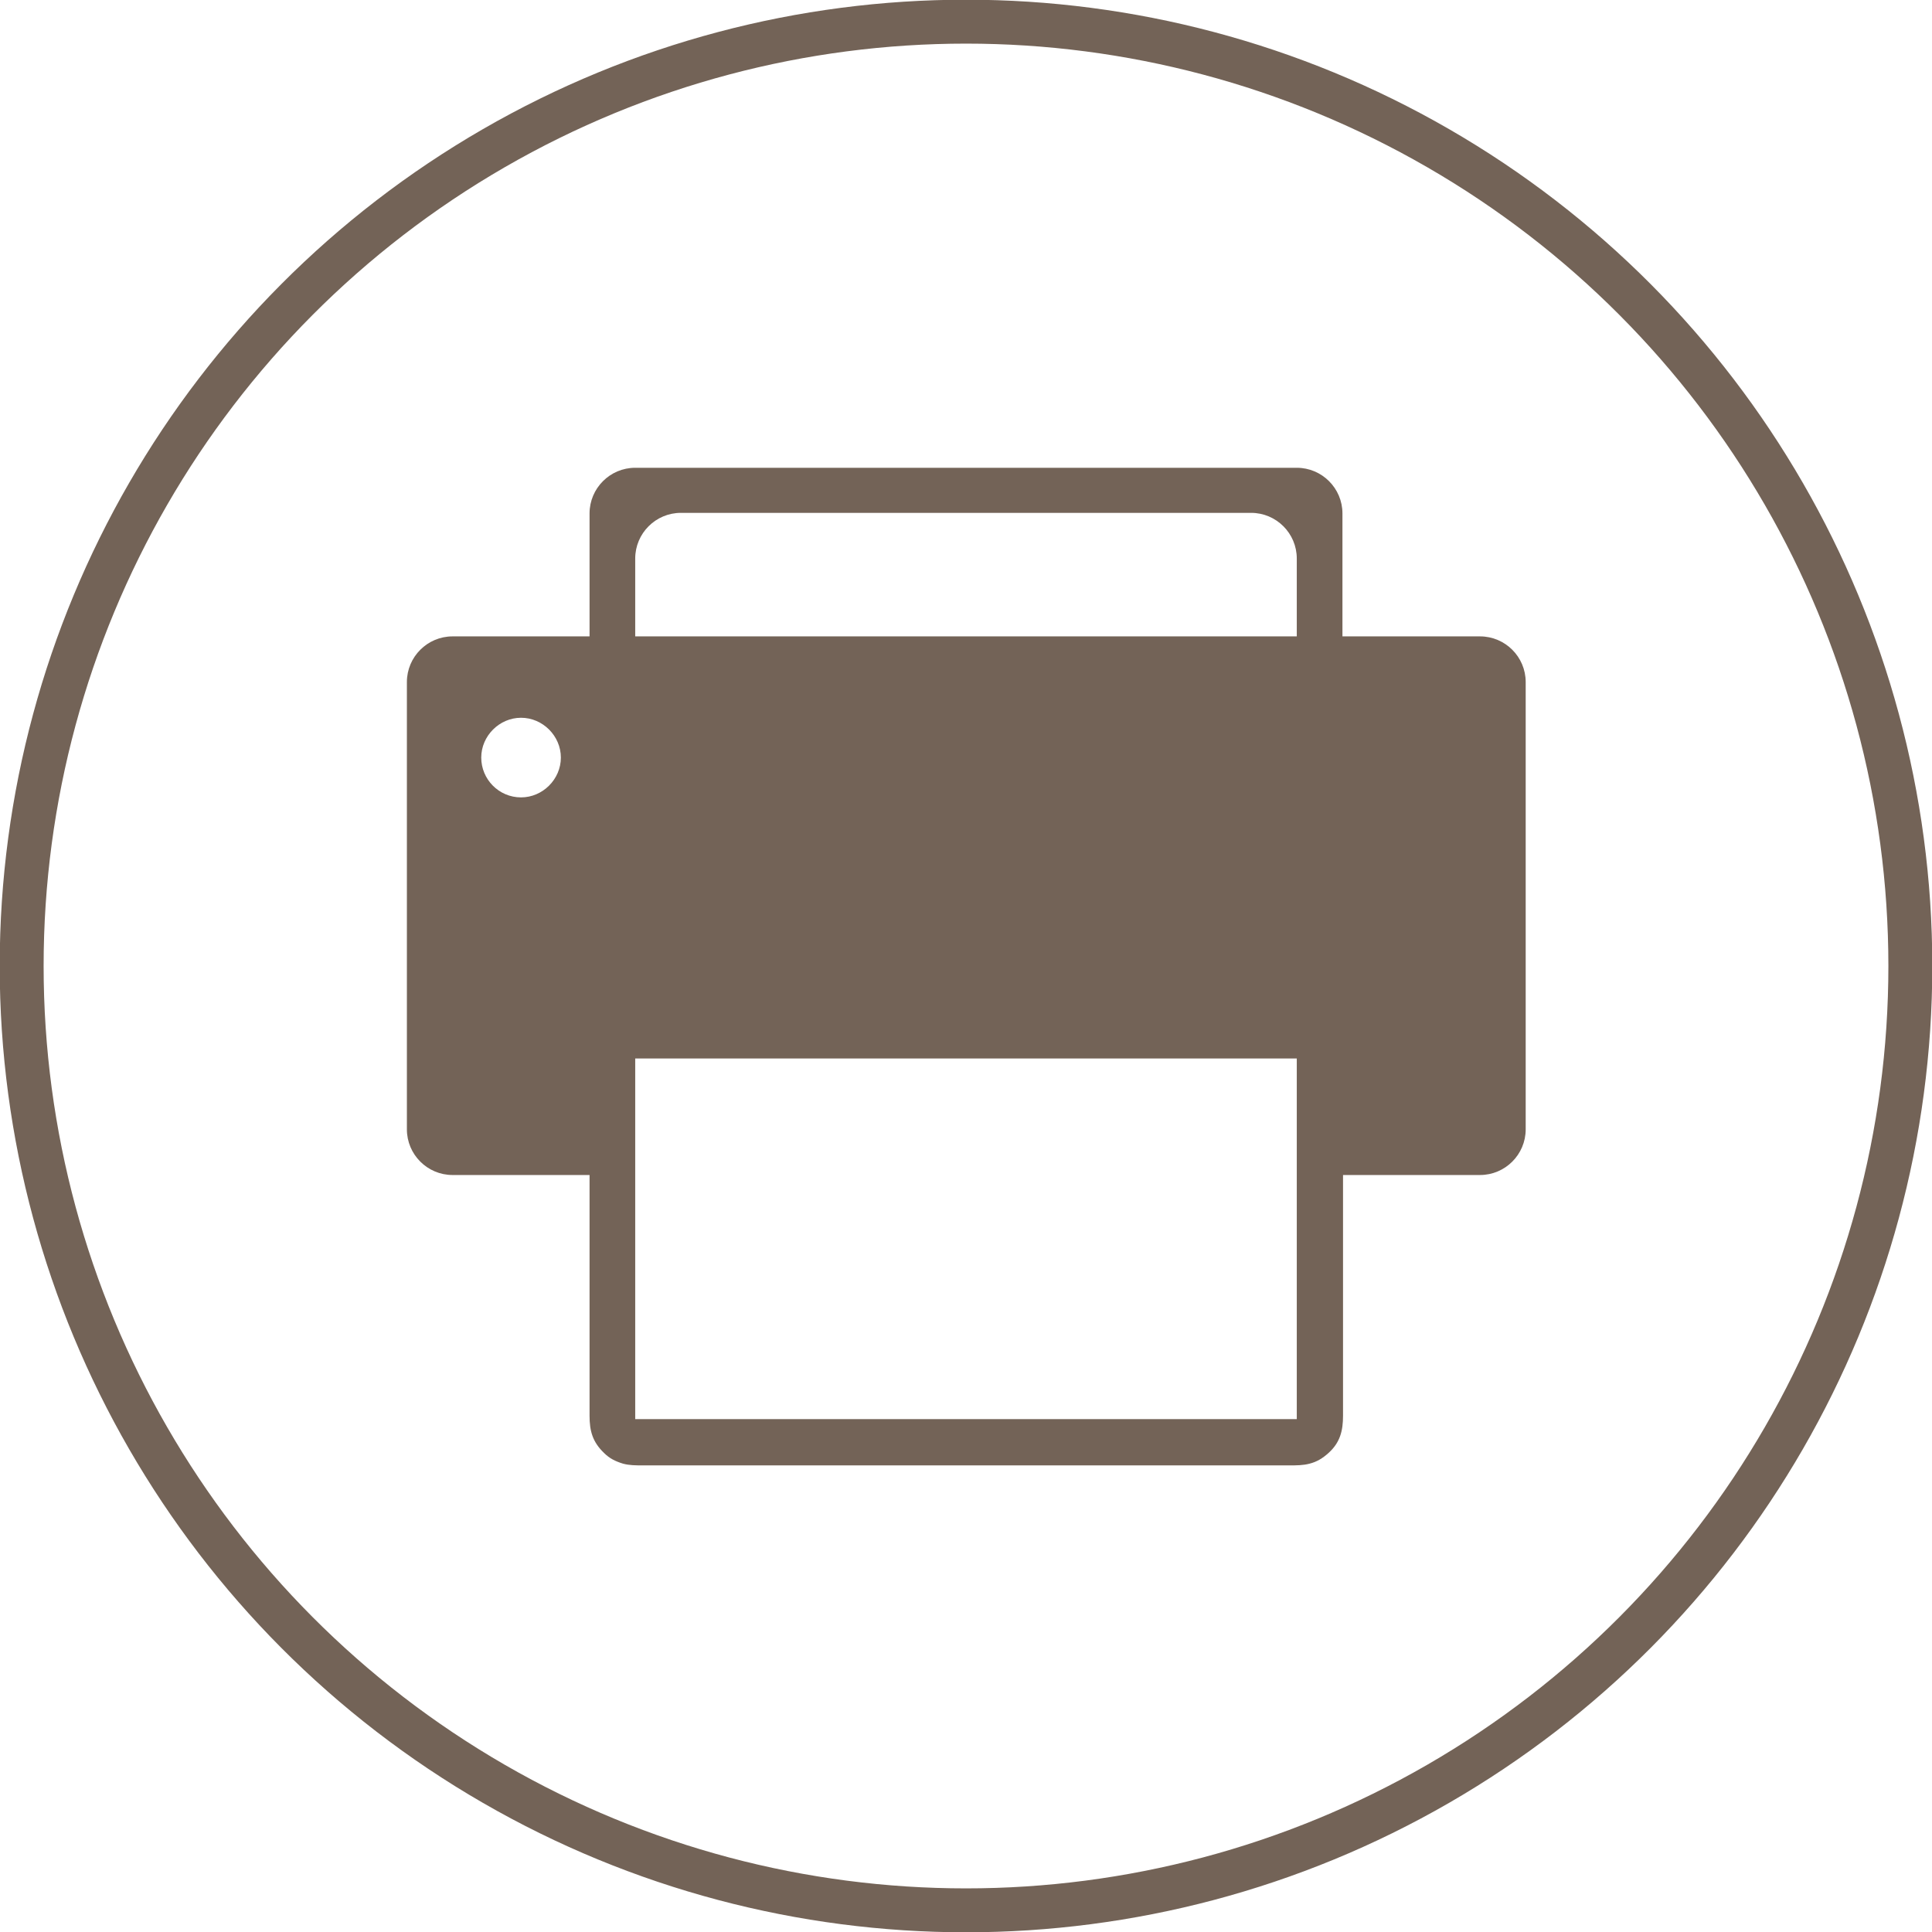 <?xml version="1.0" encoding="UTF-8"?>
<svg id="_圖層_2" data-name="圖層 2" xmlns="http://www.w3.org/2000/svg" viewBox="0 0 33 33">
  <defs>
    <style>
      .cls-1 {
        fill: none;
        stroke: #736357;
        stroke-miterlimit: 10;
        stroke-width: .75px;
      }

      .cls-2 {
        fill: #736357;
      }
    </style>
  </defs>
  <g id="_圖層_1-2" data-name="圖層 1">
    <g>
      <circle class="cls-1" cx="16.5" cy="16.5" r="16.13"/>
      <path id="Fax" class="cls-2" d="M25.27,10.87h-2.34v-2.1c0-.43-.35-.78-.78-.78H10.85c-.43,0-.78,.35-.78,.78v2.1h-2.34c-.43,0-.78,.35-.78,.78v7.64c0,.43,.35,.78,.78,.78h2.34v4.11c0,.26,.05,.45,.25,.64,.09,.09,.19,.14,.32,.18,.11,.03,.22,.03,.34,.03h11.05c.11,0,.23,0,.34-.03,.12-.03,.22-.09,.32-.18,.2-.18,.25-.38,.25-.64v-4.11h2.34c.43,0,.78-.35,.78-.78v-7.64c0-.43-.35-.78-.78-.78Zm-16.37,2.75c-.38,0-.68-.31-.68-.68s.31-.68,.68-.68,.68,.31,.68,.68-.31,.68-.68,.68Zm13.25,10.62H10.85v-6.16h11.3v6.16h0Zm0-13.37H10.85v-1.33c0-.43,.35-.78,.78-.78h9.74c.43,0,.78,.35,.78,.78,0,.44,0,.88,0,1.33Z"/>
    </g>
  </g>
</svg>